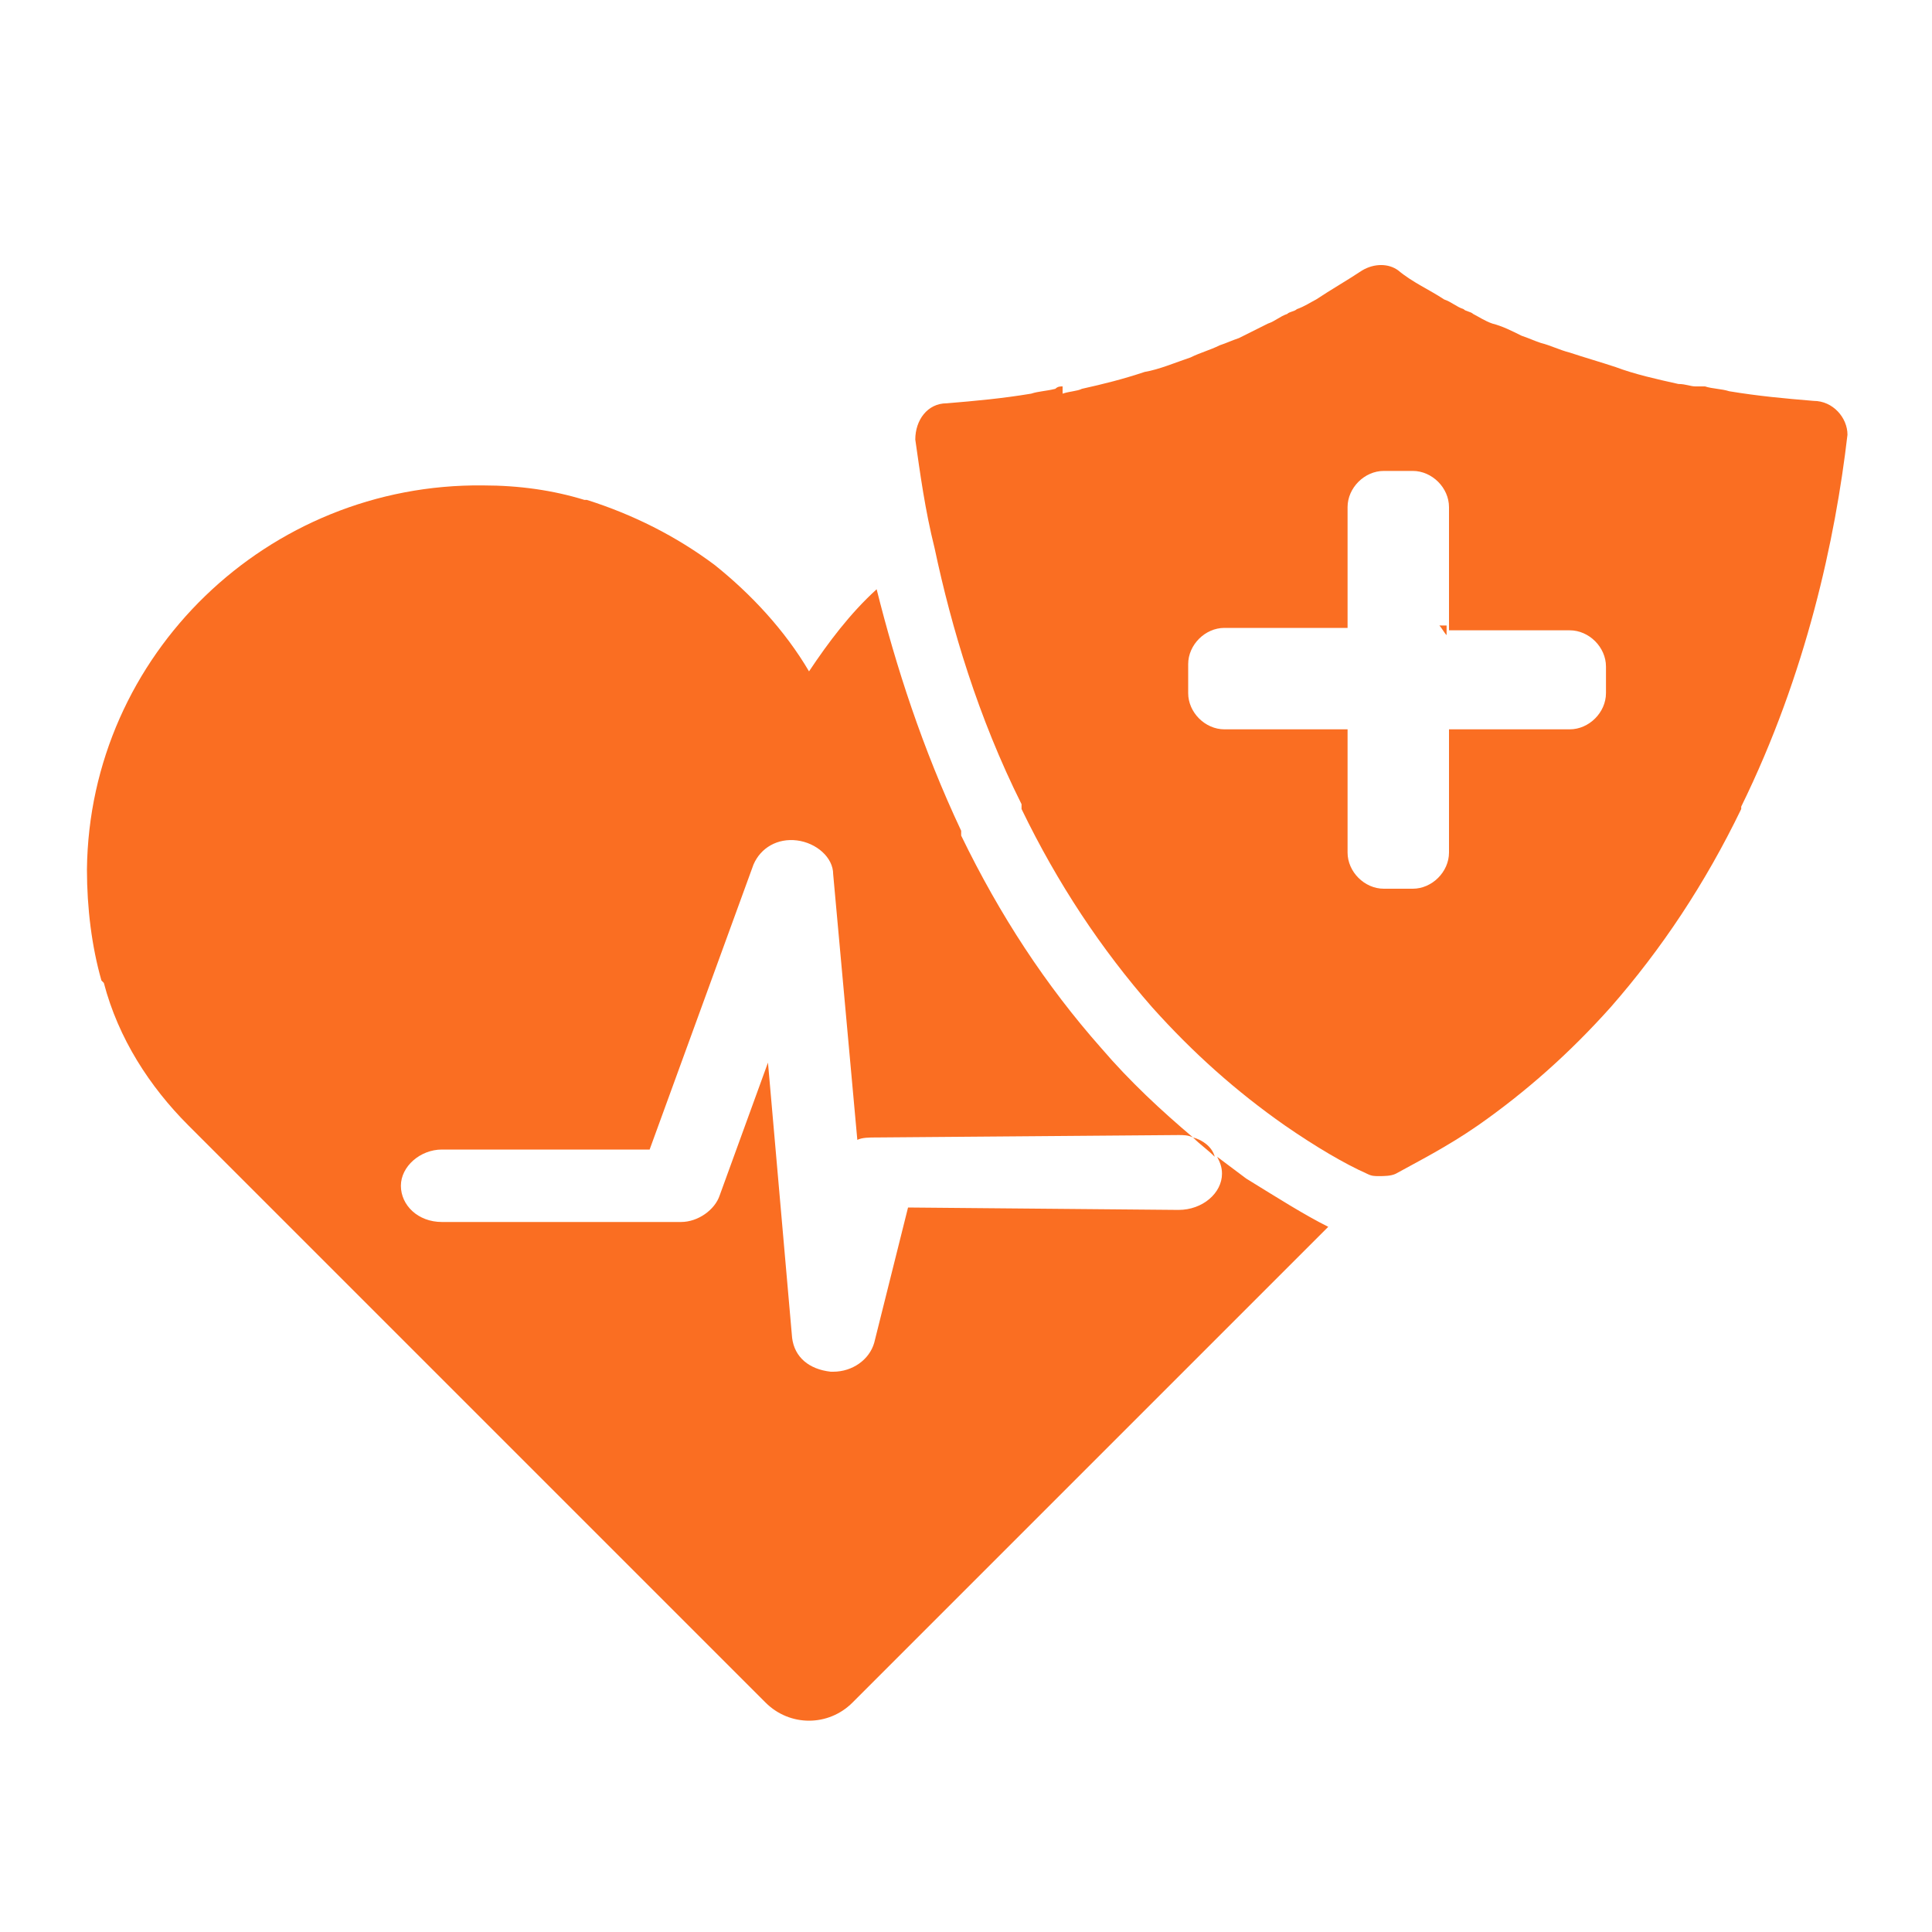 <?xml version="1.0" encoding="utf-8"?>
<!-- Generator: Adobe Illustrator 26.0.0, SVG Export Plug-In . SVG Version: 6.00 Build 0)  -->
<svg version="1.1" xmlns="http://www.w3.org/2000/svg" xmlns:xlink="http://www.w3.org/1999/xlink" x="0px" y="0px"
	 viewBox="0 0 80 80" style="enable-background:new 0 0 80 80;" xml:space="preserve">
<style type="text/css">
	.st0{display:none;}
	.st1{display:inline;}
	.st2{fill:#FA6E22;}
</style>
<g id="Claims" class="st0">
	<g id="NewGroupe16_00000121996128764927557180000000858884530164032414_" class="st1">
		<g id="NewGroup0-83_00000056404391160406358250000010837189999275902391_">
			<g>
				<path class="st2" d="M22.6,41.3c0-0.3,0.1-0.6,0.4-0.8c0.2-0.2,0.5-0.4,0.8-0.4h31.4c0.7,0,1.2,0.5,1.2,1.2
					c0,0.3-0.1,0.6-0.4,0.8c-0.2,0.2-0.5,0.4-0.8,0.4H23.8C23.1,42.5,22.6,41.9,22.6,41.3L22.6,41.3z M22.9,33.8
					c0.2-0.2,0.5-0.4,0.8-0.4h31.4c0.7,0,1.2,0.5,1.2,1.2c0,0.3-0.1,0.6-0.4,0.8c-0.2,0.2-0.5,0.4-0.8,0.4H23.8
					c-0.7,0-1.2-0.5-1.2-1.2C22.6,34.3,22.7,34,22.9,33.8L22.9,33.8z M22.6,13.6c0-0.7,0.5-1.2,1.2-1.2H36c0.7,0,1.2,0.5,1.2,1.2
					v12.2c0,0.7-0.5,1.2-1.2,1.2H23.8c-0.7,0-1.2-0.5-1.2-1.2V13.6L22.6,13.6z M42.2,26.8c0.2-0.2,0.5-0.4,0.8-0.4h11.8
					c0.7,0,1.2,0.5,1.2,1.2c0,0.3-0.1,0.6-0.4,0.8c-0.2,0.2-0.5,0.4-0.8,0.4H43.1c-0.7,0-1.2-0.5-1.2-1.2C41.9,27.3,42,27,42.2,26.8
					L42.2,26.8z M42.2,19.7c0.2-0.2,0.5-0.4,0.8-0.4h11.8c0.7,0,1.2,0.5,1.2,1.2c0,0.3-0.1,0.6-0.4,0.8c-0.2,0.2-0.5,0.4-0.8,0.4
					H43.1c-0.7,0-1.2-0.5-1.2-1.2C41.9,20.2,42,19.9,42.2,19.7L42.2,19.7z M42.2,13.2c0.2-0.2,0.5-0.4,0.8-0.4h11.8
					c0.7,0,1.2,0.5,1.2,1.2c0,0.3-0.1,0.6-0.4,0.8c-0.2,0.2-0.5,0.4-0.8,0.4H43.1c-0.7,0-1.2-0.5-1.2-1.2
					C41.9,13.7,42,13.4,42.2,13.2L42.2,13.2z M48.7,71.5c-1.7-1.9-3.1-4.1-4.3-6.6l0,0l0-0.1c-2.3-4.7-3.1-9.5-3.5-12.7
					c-0.1-0.7,0.2-1.5,0.6-2c0.5-0.6,1.2-0.9,1.9-0.9c1,0,2-0.1,3-0.3c0.2,0,0.5-0.1,0.7-0.1l0,0c0,0,0.1,0,0.2,0l0.1,0
					c0.2,0,0.3-0.1,0.5-0.1l0,0c0.6-0.1,1.2-0.3,1.7-0.5c0.4-0.1,0.9-0.3,1.3-0.4c0.3-0.1,0.5-0.2,0.8-0.3c0.2-0.1,0.4-0.1,0.5-0.2
					c0.3-0.1,0.5-0.2,0.8-0.4c0.2-0.1,0.3-0.2,0.5-0.3l0,0c0.1,0,0.2-0.1,0.3-0.1c0.2-0.1,0.4-0.2,0.5-0.3c0.5-0.3,1.1-0.6,1.6-1
					c0.4-0.3,1-0.5,1.5-0.5c0.5,0,1.1,0.2,1.5,0.5c0.5,0.4,1.1,0.7,1.6,1c0.2,0.1,0.3,0.2,0.5,0.3c0.1,0.1,0.2,0.1,0.3,0.1
					c0.2,0.1,0.3,0.2,0.5,0.3c0.3,0.1,0.5,0.2,0.8,0.4c0.1,0.1,0.2,0.1,0.3,0.1V8.5c0-2.1-1.7-3.7-3.7-3.7H19.6
					c-2.1,0-3.7,1.7-3.7,3.7v62.9c0,2.1,1.7,3.7,3.7,3.7h33C51.2,74.1,49.9,72.9,48.7,71.5L48.7,71.5z"/>
				<path class="st2" d="M50.5,60.7c-0.5-0.5-0.5-1.3,0-1.8l0.1-0.1c0.5-0.5,1.3-0.5,1.8,0l4.1,4.1l8.5-8.5c0.5-0.5,1.3-0.5,1.8,0
					l0.1,0.1c0.5,0.5,0.5,1.3,0,1.8l-9.6,9.6c0,0-0.1,0.1-0.1,0.1c0,0,0,0,0,0c0,0,0,0-0.1,0.1c0,0,0,0,0,0c0,0,0,0-0.1,0
					c0,0,0,0,0,0c0,0-0.1,0-0.1,0c0,0,0,0,0,0c0,0-0.1,0-0.1,0c0,0,0,0,0,0c0,0-0.1,0-0.1,0c0,0,0,0,0,0c0,0-0.1,0-0.1,0
					c0,0,0,0,0,0c0,0-0.1,0-0.1,0c0,0,0,0,0,0c0,0,0,0,0,0h0h0c0,0,0,0,0,0c0,0,0,0,0,0c0,0-0.1,0-0.1,0c0,0,0,0,0,0
					c0,0-0.1,0-0.1,0c0,0,0,0,0,0c0,0-0.1,0-0.1,0c0,0,0,0,0,0c0,0-0.1,0-0.1,0c0,0,0,0,0,0c0,0-0.1,0-0.1,0c0,0,0,0,0,0
					c0,0,0,0-0.1,0c0,0,0,0,0,0c0,0,0,0-0.1-0.1c0,0,0,0,0,0c0,0-0.1-0.1-0.1-0.1L50.5,60.7L50.5,60.7z M57.2,75.1
					c0,0,0.1,0,0.1,0.1c0.1,0,0.2,0,0.2,0c0,0,0.1,0,0.1-0.1c0.7-0.3,1.6-0.8,2.7-1.6c0.9-0.6,1.8-1.4,2.7-2.2
					c0.5-0.4,0.9-0.9,1.4-1.4c1.5-1.7,2.9-3.8,3.9-6l0,0c2.1-4.3,3-8.9,3.3-12.1c0-0.2-0.1-0.3-0.3-0.3c-1.1,0-2.2-0.1-3.3-0.3
					c-0.2,0-0.5-0.1-0.8-0.1L67.1,51c-0.2,0-0.3-0.1-0.5-0.1c-0.6-0.1-1.3-0.3-1.9-0.5c-0.5-0.1-0.9-0.3-1.4-0.5c0,0-0.1,0-0.1-0.1
					c-0.2-0.1-0.5-0.2-0.7-0.3c-0.2-0.1-0.4-0.2-0.6-0.3c-0.3-0.1-0.6-0.3-0.9-0.4c-0.2-0.1-0.4-0.2-0.6-0.3
					c-0.1-0.1-0.2-0.1-0.3-0.2c-0.2-0.1-0.4-0.2-0.6-0.3c-0.6-0.3-1.2-0.7-1.8-1.1c-0.1-0.1-0.2-0.1-0.3,0c-0.6,0.4-1.2,0.8-1.8,1.1
					c-0.2,0.1-0.4,0.2-0.6,0.3c-0.1,0.1-0.2,0.1-0.3,0.2l0,0c-0.2,0.1-0.4,0.2-0.6,0.3c-0.3,0.1-0.6,0.3-0.9,0.4
					c-0.2,0.1-0.4,0.2-0.6,0.2c-0.3,0.1-0.6,0.2-0.9,0.3c-0.5,0.2-0.9,0.3-1.4,0.5c-0.6,0.2-1.3,0.4-1.9,0.5c-0.2,0-0.4,0.1-0.6,0.1
					l-0.1,0c-0.1,0-0.2,0-0.2,0c-0.3,0-0.5,0.1-0.8,0.1c-1.1,0.2-2.2,0.3-3.3,0.3c-0.2,0-0.3,0.1-0.3,0.3c0.3,3.2,1.2,7.6,3.3,11.9
					l0,0l0,0l0,0.1c1.1,2.3,2.4,4.3,3.9,6c1.2,1.4,2.6,2.6,4,3.6C55.6,74.3,56.5,74.8,57.2,75.1L57.2,75.1z"/>
			</g>
		</g>
	</g>
</g>
<g id="Life_Accident" class="st0">
	<g id="NewGroupe52" class="st1">
		<g id="NewGroup0-47">
			<g>
				<path class="st2" d="M11.8,37.3c1.9-1.3,4.3-2.1,6.9-2.1c3.8,0,7.2,1.6,9.3,4.2c0.7,0.8,2.1,0.8,2.7,0c1.8-2.2,4.7-3.8,7.9-4.1
					v25.4v4.8v0.3c0,2-1.6,3.7-3.6,3.7c-1.7,0.1-3.2-1.1-3.6-2.7c-0.2-0.6-0.7-1-1.3-1h-0.1c-0.9,0-1.5,0.8-1.3,1.6
					c0.7,2.7,3.2,4.7,6.1,4.7c1.8,0,3.3-0.7,4.5-1.9c1.2-1.2,1.9-2.7,1.9-4.5c0-0.1,0-0.2,0-0.2c0,0,0-0.1,0-0.1V35.3
					c3.3,0.3,6.2,1.9,8,4.2c0.7,0.8,2.1,0.8,2.7,0c2.1-2.6,5.5-4.3,9.3-4.3c2.6,0,4.9,0.7,6.8,2c1.1,0.7,2.6,0.1,2.7-1.1
					c0-0.2,0-0.3,0-0.5C71.2,19.9,56.4,7.2,38.8,7.8C22.3,8.4,9.1,20.4,9.1,35.2c0,0.3,0,0.6,0,0.9C9.1,37.3,10.7,38,11.8,37.3
					L11.8,37.3z"/>
			</g>
		</g>
	</g>
</g>
<g id="Disability" class="st0">
	<g id="NewGroupe59" class="st1">
		<g id="NewGroup0-40">
			<g>
				<path class="st2" d="M34.3,32.9h-0.7c-0.8,0-1.6,0.1-2.4,0.2c0.7,0.9,1.2,2.1,1.2,3.3v13.8c0.8-0.4,1.7-0.6,2.7-0.6h9.7
					l2.9-16.6c-1.9,1.5-4.2,2.2-6.5,2.2C38.7,35.4,36.3,34.5,34.3,32.9L34.3,32.9z"/>
				<path class="st2" d="M35.1,61.7c-1,0-1.9-0.2-2.7-0.6v8.7h27.1V61c-0.9,0.4-1.9,0.7-2.9,0.7H35.1L35.1,61.7z"/>
				<path class="st2" d="M44.3,52.5h-9c-1.2,0-2.3,0.6-2.8,1.5c-0.3,0.4-0.4,0.9-0.4,1.4V56c0,0.5,0.1,1,0.4,1.4
					c0.6,0.9,1.6,1.5,2.8,1.5h8c0-0.1,0-0.1,0-0.2L44.3,52.5L44.3,52.5z"/>
				<path class="st2" d="M56.9,52.5l1.6,5.7c0.1-0.1,0.2-0.2,0.3-0.2c0,0,0,0,0.1-0.1c0,0,0.1-0.1,0.1-0.1c0,0,0-0.1,0.1-0.1
					c0.1-0.1,0.2-0.2,0.2-0.3c0,0,0-0.1,0.1-0.1c0,0,0-0.1,0.1-0.1c0,0,0,0,0-0.1c0,0,0-0.1,0-0.1c0,0,0-0.1,0-0.1c0,0,0,0,0,0
					c0,0,0,0,0-0.1c0,0,0-0.1,0-0.1c0,0,0,0,0-0.1c0,0,0-0.1,0-0.1c0,0,0,0,0-0.1c0,0,0-0.1,0-0.1c0,0,0,0,0,0c0,0,0-0.1,0-0.1
					c0,0,0,0,0,0c0,0,0-0.1,0-0.1c0,0,0-0.1,0-0.1c0,0,0-0.1,0-0.1c0,0,0-0.1,0-0.1v-0.5v-4.9V36.6c0-1.6-1.4-3-3.2-3h-0.6
					c-0.9,0-1.8,0.4-2.3,0.9c-0.6,0.5-0.9,1.2-0.9,2v0.5l3.5,12.7L56.9,52.5L56.9,52.5z"/>
				<path class="st2" d="M25.6,74.8h0.6c1.8,0,3.2-1.3,3.2-3v-2V58.1v-4.8V36.6c0-1-0.5-1.9-1.4-2.4c-0.5-0.3-1.2-0.5-1.8-0.5h-0.6
					c-1.8,0-3.2,1.3-3.2,3v3v30.2v2C22.4,73.5,23.8,74.8,25.6,74.8L25.6,74.8z"/>
				<path class="st2" d="M57.7,58.7c-0.1,0-0.2,0.1-0.2,0.1C57.6,58.7,57.7,58.7,57.7,58.7L57.7,58.7z"/>
				<path class="st2" d="M47.6,33.1c0.1-0.1,0.2-0.1,0.2-0.2c-0.1,0-0.1,0-0.2,0L47.6,33.1L47.6,33.1z"/>
				<path class="st2" d="M30.5,22c0,0,0,0.1,0,0.1c0,0,0,0,0,0.1c0,0,0,0.1,0,0.1c0,0,0,0.1,0,0.1c0,0,0,0,0,0c0,0,0,0.1,0,0.1
					c0,0.1,0.1,0.2,0.1,0.4c0,0,0,0.1,0,0.1c0,0,0,0,0,0.1c0,0.1,0.1,0.1,0.1,0.1c0,0,0,0.1,0,0.1c0,0,0,0.1,0.1,0.1
					c0,0,0,0,0.1,0.1c0.1,0.1,0.1,0.1,0.2,0.2c0,0,0,0,0,0c0.1,0.1,0.3,0.2,0.5,0.3c0,0,0,0,0.1,0c0,0,0,0,0.1,0c0,0,0,0,0.1,0h0
					c0.8,4.7,3.9,8.3,7.8,9c0.5,0.1,0.9,0.1,1.4,0.1c0.5,0,1,0,1.4-0.1c3.9-0.7,6.9-4.4,7.8-9c0-0.1,0-0.2,0-0.3
					c0.1-0.7,0.2-1.4,0.2-2.1c0-0.1,0-0.3,0-0.4c0-0.1,0-0.2,0-0.3c-0.3,0.1-0.6,0.1-0.9,0.1c-0.2,0-0.4,0-0.5,0.1
					c-0.1,0-0.2,0-0.3,0c-0.6,0.1-1.2,0.1-1.7,0.1c0,0,0,0,0,0c-3.1,0-5.7-0.8-7.7-2.4c-0.5-0.4-0.9-0.8-1.3-1.2
					c-0.3,0.3-0.6,0.6-0.9,0.9c-1.3,1.1-2.8,2.1-3.7,2.5c0,0,0,0-0.1,0c-0.4,0.2-0.9,0.4-1.3,0.4c-0.1,0-0.2,0-0.3,0h0
					c-0.4,0-0.8-0.2-1.1-0.4c-0.1,0.2-0.1,0.5-0.1,0.8c0,0,0,0.1,0,0.1C30.5,22,30.5,22,30.5,22L30.5,22z"/>
				<path class="st2" d="M31.6,19.1c0,0.1,0.1,0.2,0.2,0.3c0.1,0,0.2,0,0.3,0c1.3-0.7,4.7-2.8,5.2-4.7l0,0c0.1-0.3,0.1-0.6,0-0.9
					c-0.1-0.2-0.1-0.3-0.1-0.3c0-0.1-0.1-0.1-0.1-0.2c0,0,0.3,0.3,0.6,0.8c0.6,0.8,1.6,2.1,2.8,3.1c1.8,1.4,4.1,1.9,6.2,1.9
					c1.1,0,2.3-0.1,3.3-0.3c0.4-0.1,0.7-0.1,1.1-0.2c0.1,0,0.2-0.1,0.3-0.3c0,0,0,0,0-0.1c0.1-0.4,0.2-1.1,0.2-2.1
					c0-1.7-0.4-3.9-2-5.9c-1.5-1.8-4.1-3.3-8.7-3.6c0,0-7.4-0.8-9.2,6.5C31.5,14.8,31.4,16.7,31.6,19.1
					C31.6,19.1,31.6,19.1,31.6,19.1L31.6,19.1z"/>
			</g>
		</g>
	</g>
</g>
<g id="Personal_Lines" class="st0">
	<g id="NewGroupe50" class="st1">
		<g id="NewGroup0-49">
			<g>
				<path class="st2" d="M15.9,74h3.8c1.7,0,3.1-1.4,3.1-3.1v-6.3h-2.3c-3.1,0-5.8-1.4-7.7-3.5c0,0.1,0,0.2,0,0.3v9.6
					C12.8,72.6,14.2,74,15.9,74L15.9,74z"/>
				<path class="st2" d="M67.6,70.9v-9.6c0-0.1,0-0.2,0-0.3c-1.9,2.1-4.6,3.5-7.7,3.5h-2.3v6.3c0,1.7,1.4,3.1,3.1,3.1h3.8
					C66.2,74,67.6,72.6,67.6,70.9L67.6,70.9z"/>
				<path class="st2" d="M23.3,21.7c-1.2,0-2.2,0.9-2.4,2.1l-2.4,11.9c0.7-0.1,1.3-0.2,2-0.2h0.6l2.3-11.2c0,0,0,0,0,0h1.9
					c-0.4-0.8-0.7-1.7-1.1-2.5H23.3L23.3,21.7z"/>
				<path class="st2" d="M57,24.3l2.3,11.2h0.6c0.7,0,1.4,0.1,2,0.2l-2.4-11.9c-0.2-1.2-1.2-2.1-2.4-2.1h-2.6
					c-0.3,0.8-0.7,1.7-1.1,2.5L57,24.3C57,24.2,57,24.2,57,24.3L57,24.3z"/>
				<path class="st2" d="M55.5,49.1c0-2,1.6-3.6,3.6-3.6c2,0,3.6,1.6,3.6,3.6c0,2-1.6,3.6-3.6,3.6C57.1,52.6,55.5,51,55.5,49.1
					L55.5,49.1z M49.9,47.8c-0.2,0.2-0.5,0.4-0.9,0.4H31.3c-0.7,0-1.3-0.6-1.3-1.3c0-0.3,0.1-0.7,0.4-0.9c0.2-0.2,0.5-0.4,0.9-0.4
					h17.7c0.7,0,1.3,0.6,1.3,1.3C50.3,47.2,50.2,47.6,49.9,47.8L49.9,47.8z M49.9,53.2c-0.2,0.2-0.5,0.4-0.9,0.4H31.3
					c-0.7,0-1.3-0.6-1.3-1.3c0-0.3,0.1-0.7,0.4-0.9c0.2-0.2,0.5-0.4,0.9-0.4h17.7c0.7,0,1.3,0.6,1.3,1.3
					C50.3,52.6,50.2,53,49.9,53.2L49.9,53.2z M21.3,52.6c-2,0-3.6-1.6-3.6-3.6c0-2,1.6-3.6,3.6-3.6c2,0,3.6,1.6,3.6,3.6
					C24.9,51,23.3,52.6,21.3,52.6L21.3,52.6z M67.6,45.7c0-3.3-2.1-6.2-5.1-7.3c-0.8-0.3-1.7-0.5-2.6-0.5h-0.1H20.6h-0.1
					c-0.9,0-1.8,0.2-2.6,0.5c-3,1.1-5.1,3.9-5.1,7.3v8.6c0,1.6,0.5,3.2,1.4,4.4c1.4,2,3.7,3.3,6.3,3.3h2.3h34.7h2.3
					c2.6,0,4.9-1.3,6.3-3.3c0.9-1.3,1.4-2.8,1.4-4.4V45.7L67.6,45.7z"/>
				<path class="st2" d="M39.6,24.2l-1.2,1.2L38,25.8c0,0-0.1,0.1-0.1,0.1c0,0,0,0,0,0c0,0,0,0,0,0c0,0-0.1,0-0.1,0.1c0,0,0,0,0,0
					c0,0-0.1,0-0.1,0c0,0,0,0,0,0c0,0,0,0,0,0c0,0,0,0-0.1,0c0,0-0.1,0-0.1,0c0,0,0,0-0.1,0c0,0-0.1,0-0.1,0c0,0,0,0,0,0
					c0,0,0,0,0,0c0,0-0.1,0-0.1,0c0,0,0,0,0,0c0,0,0,0,0,0c0,0-0.1,0-0.1,0c0,0-0.1,0-0.1,0c0,0,0,0,0,0c0,0,0,0,0,0
					c0,0-0.1,0-0.1,0c0,0,0,0,0,0c0,0,0,0,0,0c0,0-0.1,0-0.1,0c0,0,0,0-0.1,0c0,0-0.1,0-0.1,0c0,0,0,0-0.1,0c0,0,0,0,0,0
					c0,0,0,0,0,0c0,0-0.1,0-0.1,0c0,0,0,0-0.1,0c0,0,0,0-0.1,0c0,0,0,0,0,0c0,0-0.1-0.1-0.1-0.1l-1.6-1.6L32,21.7l-1.4-1.4
					c-0.5-0.5-0.5-1.4,0-1.9l0.2-0.2c0.5-0.5,1.4-0.5,1.9,0l3.5,3.5l0.9,0.9l0.9-0.9l8.2-8.2c0.5-0.5,1.4-0.5,1.9,0l0.2,0.2
					c0.5,0.5,0.5,1.4,0,1.9l-6.1,6.1L39.6,24.2L39.6,24.2z M54.1,10.6c-1.2,0-2.4-0.1-3.5-0.3c-0.3,0-0.5-0.1-0.8-0.1l-0.3-0.1
					c-0.2,0-0.3-0.1-0.5-0.1c-0.7-0.1-1.4-0.3-2-0.5c-0.5-0.1-1-0.3-1.5-0.5c-0.3-0.1-0.6-0.2-0.9-0.3c-0.2-0.1-0.4-0.2-0.6-0.3
					C43.6,8.2,43.3,8.1,43,8c-0.2-0.1-0.4-0.2-0.6-0.3c-0.1-0.1-0.2-0.1-0.3-0.2c-0.2-0.1-0.4-0.2-0.6-0.3c-0.6-0.4-1.3-0.7-1.9-1.2
					c-0.1-0.1-0.2-0.1-0.3,0c-0.6,0.4-1.2,0.8-1.9,1.2c-0.2,0.1-0.4,0.2-0.6,0.3c-0.1,0.1-0.2,0.1-0.3,0.2l0,0
					C36.2,7.8,36,7.9,35.8,8c-0.3,0.1-0.6,0.3-0.9,0.4c-0.2,0.1-0.4,0.2-0.6,0.3C34,8.8,33.6,8.9,33.3,9c-0.5,0.2-1,0.4-1.5,0.5
					c-0.7,0.2-1.3,0.4-2,0.5c-0.2,0-0.4,0.1-0.6,0.1l-0.1,0c-0.1,0-0.2,0-0.2,0c-0.3,0.1-0.5,0.1-0.8,0.1c-1.2,0.2-2.3,0.3-3.5,0.3
					c-0.2,0-0.3,0.1-0.3,0.3c0.3,2.9,1,6.8,2.6,10.7c0.3,0.6,0.5,1.2,0.8,1.9l0,0l0,0l0,0.1c0.1,0.2,0.2,0.4,0.3,0.5
					c1.1,2.2,2.4,4.1,3.9,5.8c1.3,1.5,2.7,2.7,4.3,3.8c1,0.7,2,1.2,2.7,1.6c0.1,0,0.2,0.1,0.3,0.1c0.1,0,0.2,0,0.2,0
					c0.1,0,0.2-0.1,0.3-0.1c0.7-0.4,1.7-0.9,2.7-1.6c1.5-1.1,3-2.3,4.2-3.8c1.5-1.7,2.8-3.7,3.9-5.9c0.1-0.2,0.2-0.3,0.2-0.5l0,0
					c0.3-0.7,0.6-1.4,0.9-2c1.6-3.9,2.3-7.8,2.6-10.7C54.4,10.8,54.3,10.6,54.1,10.6L54.1,10.6z"/>
			</g>
		</g>
	</g>
</g>
<g id="Life">
	<g id="NewGroupe68">
		<g id="NewGroup0-31">
			<g>
				<path class="st2" d="M49.4,47.1c0.3,0.3,0.6,0.5,0.9,0.8C50.2,47.5,49.8,47.2,49.4,47.1L49.4,47.1z"/>
				<path class="st2" d="M4.3,40.7C4.3,40.7,4.3,40.7,4.3,40.7C4.9,43,6.2,45,7.8,46.6l2.8,2.8l21.1,21.1c1,1,2.6,1,3.6,0L55,50.8
					c-1-0.5-2.1-1.2-3.4-2c-0.4-0.3-0.8-0.6-1.2-0.9c0.1,0.2,0.2,0.4,0.2,0.7c0,0.8-0.8,1.5-1.8,1.5l-11.2-0.1l-1.4,5.6
					c-0.2,0.7-0.9,1.2-1.7,1.2c0,0-0.1,0-0.1,0c-0.9-0.1-1.5-0.6-1.6-1.4l-1-11.4l-2,5.5c-0.2,0.6-0.9,1.1-1.6,1.1h-9.9
					c-1,0-1.7-0.7-1.7-1.5c0-0.8,0.8-1.5,1.7-1.5h8.6l4.3-11.8c0.3-0.7,1-1.1,1.8-1c0.8,0.1,1.5,0.7,1.5,1.4l1,11
					c0.2-0.1,0.5-0.1,0.8-0.1L48.8,47c0.2,0,0.4,0,0.6,0.1c-1.3-1.1-2.6-2.3-3.8-3.7c-2.3-2.6-4.2-5.5-5.8-8.8l0-0.1l0,0l0,0l0-0.1
					c-1.6-3.4-2.7-6.8-3.5-10c-1.1,1-2,2.2-2.8,3.4c-1-1.7-2.4-3.2-3.9-4.4c-1.6-1.2-3.4-2.1-5.3-2.7l0,0c0,0-0.1,0-0.1,0
					c-1.3-0.4-2.7-0.6-4.2-0.6C11.1,20,3.7,27.1,3.6,36c0,1.6,0.2,3.2,0.6,4.6C4.2,40.6,4.3,40.7,4.3,40.7L4.3,40.7z"/>
				<path class="st2" d="M59.9,26.3v-0.4h-0.3C59.7,26,59.8,26.2,59.9,26.3L59.9,26.3z"/>
				<path class="st2" d="M66.5,28.7c0,0.8-0.7,1.5-1.5,1.5h-2.8h-2.2v5.1c0,0.8-0.7,1.5-1.5,1.5h-1.2c-0.8,0-1.5-0.7-1.5-1.5v-5.1
					h-5.1c-0.8,0-1.5-0.7-1.5-1.5v-1.2c0-0.8,0.7-1.5,1.5-1.5h5.1v-3.4v-1.6c0-0.8,0.7-1.5,1.5-1.5h1.2c0.8,0,1.5,0.7,1.5,1.5v5.1
					H65c0.8,0,1.5,0.7,1.5,1.5V28.7L66.5,28.7z M75.1,16.6c-1.2-0.1-2.3-0.2-3.5-0.4c-0.3-0.1-0.7-0.1-1-0.2L70.2,16
					c-0.2,0-0.4-0.1-0.7-0.1c-0.9-0.2-1.8-0.4-2.6-0.7c-0.6-0.2-1.3-0.4-1.9-0.6c-0.4-0.1-0.8-0.3-1.2-0.4c-0.3-0.1-0.5-0.2-0.8-0.3
					c-0.4-0.2-0.8-0.4-1.2-0.5c-0.3-0.1-0.6-0.3-0.8-0.4c-0.1-0.1-0.3-0.1-0.4-0.2c-0.3-0.1-0.5-0.3-0.8-0.4
					c-0.6-0.4-1.3-0.7-1.9-1.2c-0.4-0.3-1-0.3-1.5,0c-0.6,0.4-1.3,0.8-1.9,1.2c-0.2,0.1-0.5,0.3-0.8,0.4c-0.1,0.1-0.3,0.1-0.4,0.2
					l0,0c-0.3,0.1-0.5,0.3-0.8,0.4c-0.4,0.2-0.8,0.4-1.2,0.6c-0.3,0.1-0.5,0.2-0.8,0.3c-0.4,0.2-0.8,0.3-1.2,0.5
					c-0.6,0.2-1.3,0.5-1.9,0.6c-0.9,0.3-1.7,0.5-2.6,0.7c-0.2,0.1-0.5,0.1-0.8,0.2L44,16c-0.1,0-0.2,0-0.3,0.1
					c-0.4,0.1-0.7,0.1-1,0.2c-1.2,0.2-2.3,0.3-3.5,0.4c-0.8,0-1.3,0.7-1.3,1.5c0.2,1.4,0.4,2.9,0.8,4.5c0.7,3.3,1.8,7,3.6,10.6
					l0,0.1l0,0l0,0.1c1.5,3.1,3.3,5.8,5.4,8.2c1.7,1.9,3.5,3.5,5.5,4.9c1.3,0.9,2.5,1.6,3.4,2c0.2,0.1,0.3,0.1,0.5,0.1
					c0.2,0,0.5,0,0.7-0.1c0.9-0.5,2.1-1.1,3.4-2c2-1.4,3.8-3,5.5-4.9c2.1-2.4,3.9-5.1,5.4-8.2l0-0.1c2.7-5.5,3.9-11.1,4.4-15.4
					C76.5,17.3,75.9,16.6,75.1,16.6L75.1,16.6z"/>
			</g>
		</g>
	</g>
</g>
<g id="Property" class="st0">
	<g id="NewGroupe94" class="st1">
		<g id="NewGroup0-5">
			<g>
				<path class="st2" d="M23.6,42.9c0,0.6-0.5,1-1,1h-6.9c-0.6,0-1-0.5-1-1V36c0-0.6,0.5-1,1-1h6.9c0.6,0,1,0.5,1,1V42.9L23.6,42.9z
					 M44.5,36c0-0.6,0.5-1,1-1h6.9c0.6,0,1,0.5,1,1v6.9c0,0.6-0.5,1-1,1h-6.9c-0.6,0-1-0.5-1-1V36L44.5,36z M46.4,47.6
					c1,0,2-0.1,3-0.3c0.2,0,0.4-0.1,0.7-0.1l0,0c0,0,0.1,0,0.2,0l0.1,0c0.2,0,0.3-0.1,0.5-0.1l0,0c0.6-0.1,1.2-0.3,1.7-0.4
					c0.4-0.1,0.9-0.3,1.3-0.4c0.3-0.1,0.5-0.2,0.8-0.3c0.2-0.1,0.4-0.1,0.5-0.2c0.3-0.1,0.5-0.2,0.8-0.4c0.2-0.1,0.3-0.1,0.5-0.2V28
					L34.1,13.1L11.7,28v25.4c0,2.7,2.2,4.9,4.9,4.9h12.1V42.1c0-0.6,0.5-1,1-1h8.8c0.6,0,1,0.5,1,1v16.1h5.9
					c-0.9-2.9-1.3-5.7-1.6-7.7c-0.1-0.7,0.2-1.5,0.6-2C45,48,45.7,47.6,46.4,47.6L46.4,47.6z"/>
				<path class="st2" d="M8.9,26.6c0.3,0,0.6-0.1,0.9-0.3l1.9-1.3l20.1-13.4l2.2-1.5l2.2,1.5L56.4,25l1.9,1.3
					c0.3,0.2,0.6,0.3,0.9,0.3c0.5,0,1.1-0.3,1.4-0.7c0.5-0.8,0.3-1.8-0.5-2.3L56.4,21L39.2,9.6l-1.1-0.7l-3-2
					c-0.3-0.2-0.6-0.3-0.9-0.3c0,0,0,0,0,0h0c0,0,0,0,0,0c-0.3,0-0.6,0.1-0.9,0.3l-3,2l-1.1,0.7L11.7,21l-3.8,2.5
					c-0.8,0.5-1,1.5-0.5,2.3C7.8,26.3,8.3,26.6,8.9,26.6L8.9,26.6z"/>
				<path class="st2" d="M69.9,54.7l-9.5,9.5c-0.2,0.2-0.6,0.4-0.9,0.4h0c0,0-0.1,0-0.1,0c0,0,0,0,0,0c0,0,0,0-0.1,0c0,0,0,0,0,0
					c0,0-0.1,0-0.1,0c0,0,0,0-0.1,0c0,0-0.1,0-0.1,0c0,0,0,0-0.1,0c0,0,0,0-0.1,0c0,0-0.1,0-0.1-0.1c-0.1,0-0.1-0.1-0.1-0.1L53.4,59
					c-0.3-0.3-0.4-0.7-0.4-1c0-0.3,0.1-0.6,0.4-0.8l0.1-0.1c0.4-0.4,1-0.5,1.5-0.3c0.1,0.1,0.3,0.1,0.4,0.3l4.1,4.1l8.5-8.5
					c0.5-0.5,1.3-0.5,1.8,0l0.1,0.1C70.4,53.4,70.4,54.2,69.9,54.7L69.9,54.7z M70.2,49.6l-0.3-0.1c-0.2,0-0.3-0.1-0.5-0.1
					c-0.6-0.1-1.3-0.3-1.9-0.5c-0.5-0.1-0.9-0.3-1.4-0.5c-0.3-0.1-0.6-0.2-0.8-0.3c-0.2-0.1-0.4-0.2-0.6-0.3
					c-0.3-0.1-0.6-0.3-0.9-0.4c-0.2-0.1-0.4-0.2-0.6-0.3c-0.1,0-0.2-0.1-0.3-0.2c-0.2-0.1-0.4-0.2-0.6-0.3c-0.6-0.3-1.2-0.7-1.8-1.1
					c-0.1-0.1-0.2-0.1-0.3,0c-0.6,0.4-1.2,0.8-1.8,1.1c-0.2,0.1-0.4,0.2-0.6,0.3c-0.1,0.1-0.2,0.1-0.3,0.2l0,0
					c-0.2,0.1-0.4,0.2-0.6,0.3c-0.2,0.1-0.4,0.2-0.6,0.3c-0.1,0-0.2,0.1-0.3,0.1c-0.2,0.1-0.4,0.2-0.6,0.2c-0.3,0.1-0.6,0.2-0.9,0.3
					c-0.5,0.2-0.9,0.3-1.4,0.5c-0.6,0.2-1.3,0.4-1.9,0.5c-0.2,0-0.4,0.1-0.6,0.1l-0.1,0c-0.1,0-0.1,0-0.2,0c-0.3,0-0.5,0.1-0.8,0.1
					c-1.1,0.2-2.2,0.3-3.3,0.3c-0.2,0-0.3,0.1-0.3,0.3c0.2,2.2,0.7,5,1.7,8c0.4,1.3,0.9,2.6,1.5,3.9l0,0l0,0l0,0.1
					c1.1,2.2,2.4,4.3,3.9,6c1.2,1.4,2.6,2.6,4,3.6c1.1,0.8,2.1,1.3,2.8,1.6c0.1,0,0.2,0,0.2,0c0.7-0.3,1.7-0.9,2.8-1.6
					c1.4-1,2.8-2.2,4-3.6c1.5-1.7,2.8-3.7,3.9-6l0,0c2.1-4.3,3-8.8,3.3-12c0-0.2-0.1-0.3-0.3-0.3c-1.1,0-2.2-0.1-3.3-0.3
					C70.7,49.7,70.4,49.6,70.2,49.6L70.2,49.6z"/>
			</g>
		</g>
	</g>
</g>
</svg>
